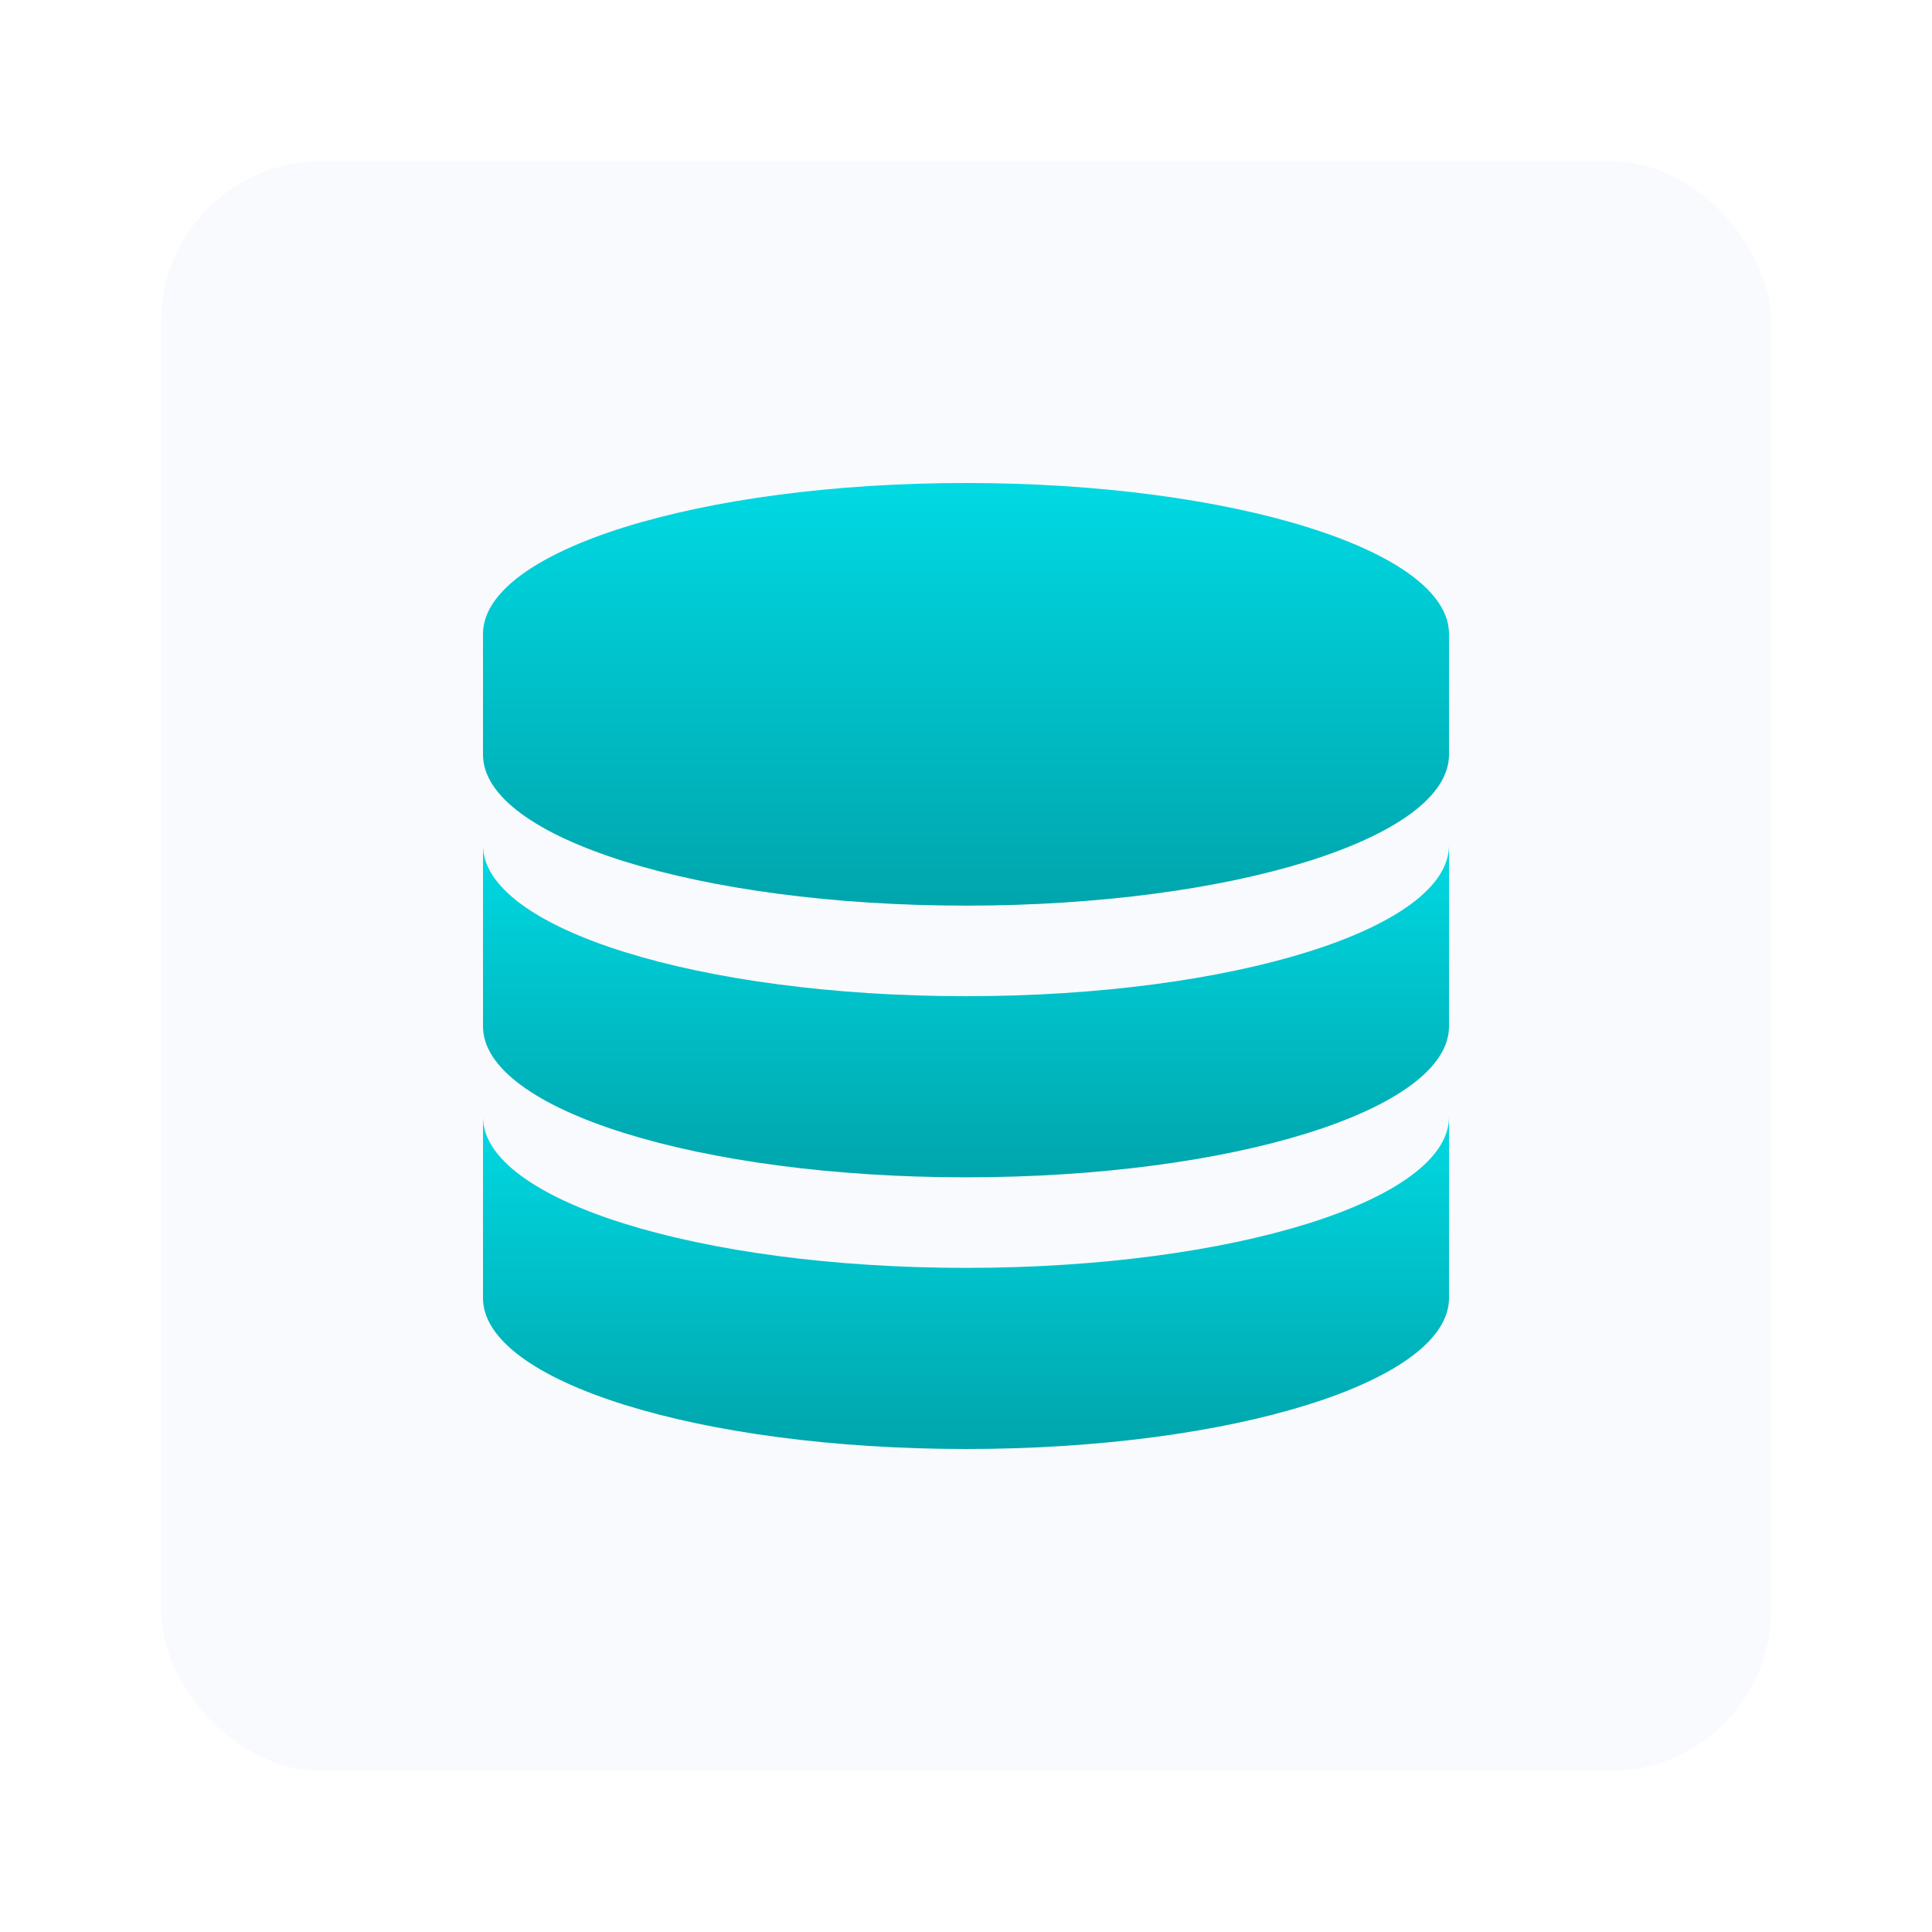 <svg width="48" height="48" viewBox="0 0 48 48" fill="none" xmlns="http://www.w3.org/2000/svg">
<g filter="url(#filter0_d_14_225)">
<rect x="4" y="2" width="40" height="40" rx="4" fill="#F9FAFD"/>
<g clip-path="url(#clip0_14_225)">
<path d="M24 10C17.373 10 12 11.678 12 13.75V16.75C12 18.822 17.373 20.5 24 20.5C30.627 20.5 36 18.822 36 16.75V13.75C36 11.678 30.627 10 24 10Z" fill="url(#paint0_linear_14_225)"/>
<path d="M24 22.75C17.373 22.75 12 21.072 12 19V23.5C12 25.572 17.373 27.25 24 27.25C30.627 27.25 36 25.572 36 23.5V19C36 21.072 30.627 22.75 24 22.75Z" fill="url(#paint1_linear_14_225)"/>
<path d="M24 29.5C17.373 29.5 12 27.822 12 25.75V30.25C12 32.322 17.373 34 24 34C30.627 34 36 32.322 36 30.25V25.75C36 27.822 30.627 29.5 24 29.5Z" fill="url(#paint2_linear_14_225)"/>
</g>
</g>
<defs>
<filter id="filter0_d_14_225" x="0.8" y="0.8" width="46.4" height="46.4" filterUnits="userSpaceOnUse" color-interpolation-filters="sRGB">
<feFlood flood-opacity="0" result="BackgroundImageFix"/>
<feColorMatrix in="SourceAlpha" type="matrix" values="0 0 0 0 0 0 0 0 0 0 0 0 0 0 0 0 0 0 127 0" result="hardAlpha"/>
<feOffset dy="2"/>
<feGaussianBlur stdDeviation="1.6"/>
<feComposite in2="hardAlpha" operator="out"/>
<feColorMatrix type="matrix" values="0 0 0 0 0.149 0 0 0 0 0.165 0 0 0 0 0.314 0 0 0 0.15 0"/>
<feBlend mode="normal" in2="BackgroundImageFix" result="effect1_dropShadow_14_225"/>
<feBlend mode="normal" in="SourceGraphic" in2="effect1_dropShadow_14_225" result="shape"/>
</filter>
<linearGradient id="paint0_linear_14_225" x1="24" y1="10" x2="24" y2="20.5" gradientUnits="userSpaceOnUse">
<stop stop-color="#00D9E3"/>
<stop offset="1" stop-color="#00A5AC"/>
</linearGradient>
<linearGradient id="paint1_linear_14_225" x1="24" y1="19" x2="24" y2="27.25" gradientUnits="userSpaceOnUse">
<stop stop-color="#00D9E3"/>
<stop offset="1" stop-color="#00A5AC"/>
</linearGradient>
<linearGradient id="paint2_linear_14_225" x1="24" y1="25.75" x2="24" y2="34" gradientUnits="userSpaceOnUse">
<stop stop-color="#00D9E3"/>
<stop offset="1" stop-color="#00A5AC"/>
</linearGradient>
<clipPath id="clip0_14_225">
<rect width="24" height="24" fill="white" transform="translate(12 10)"/>
</clipPath>
</defs>
</svg>
